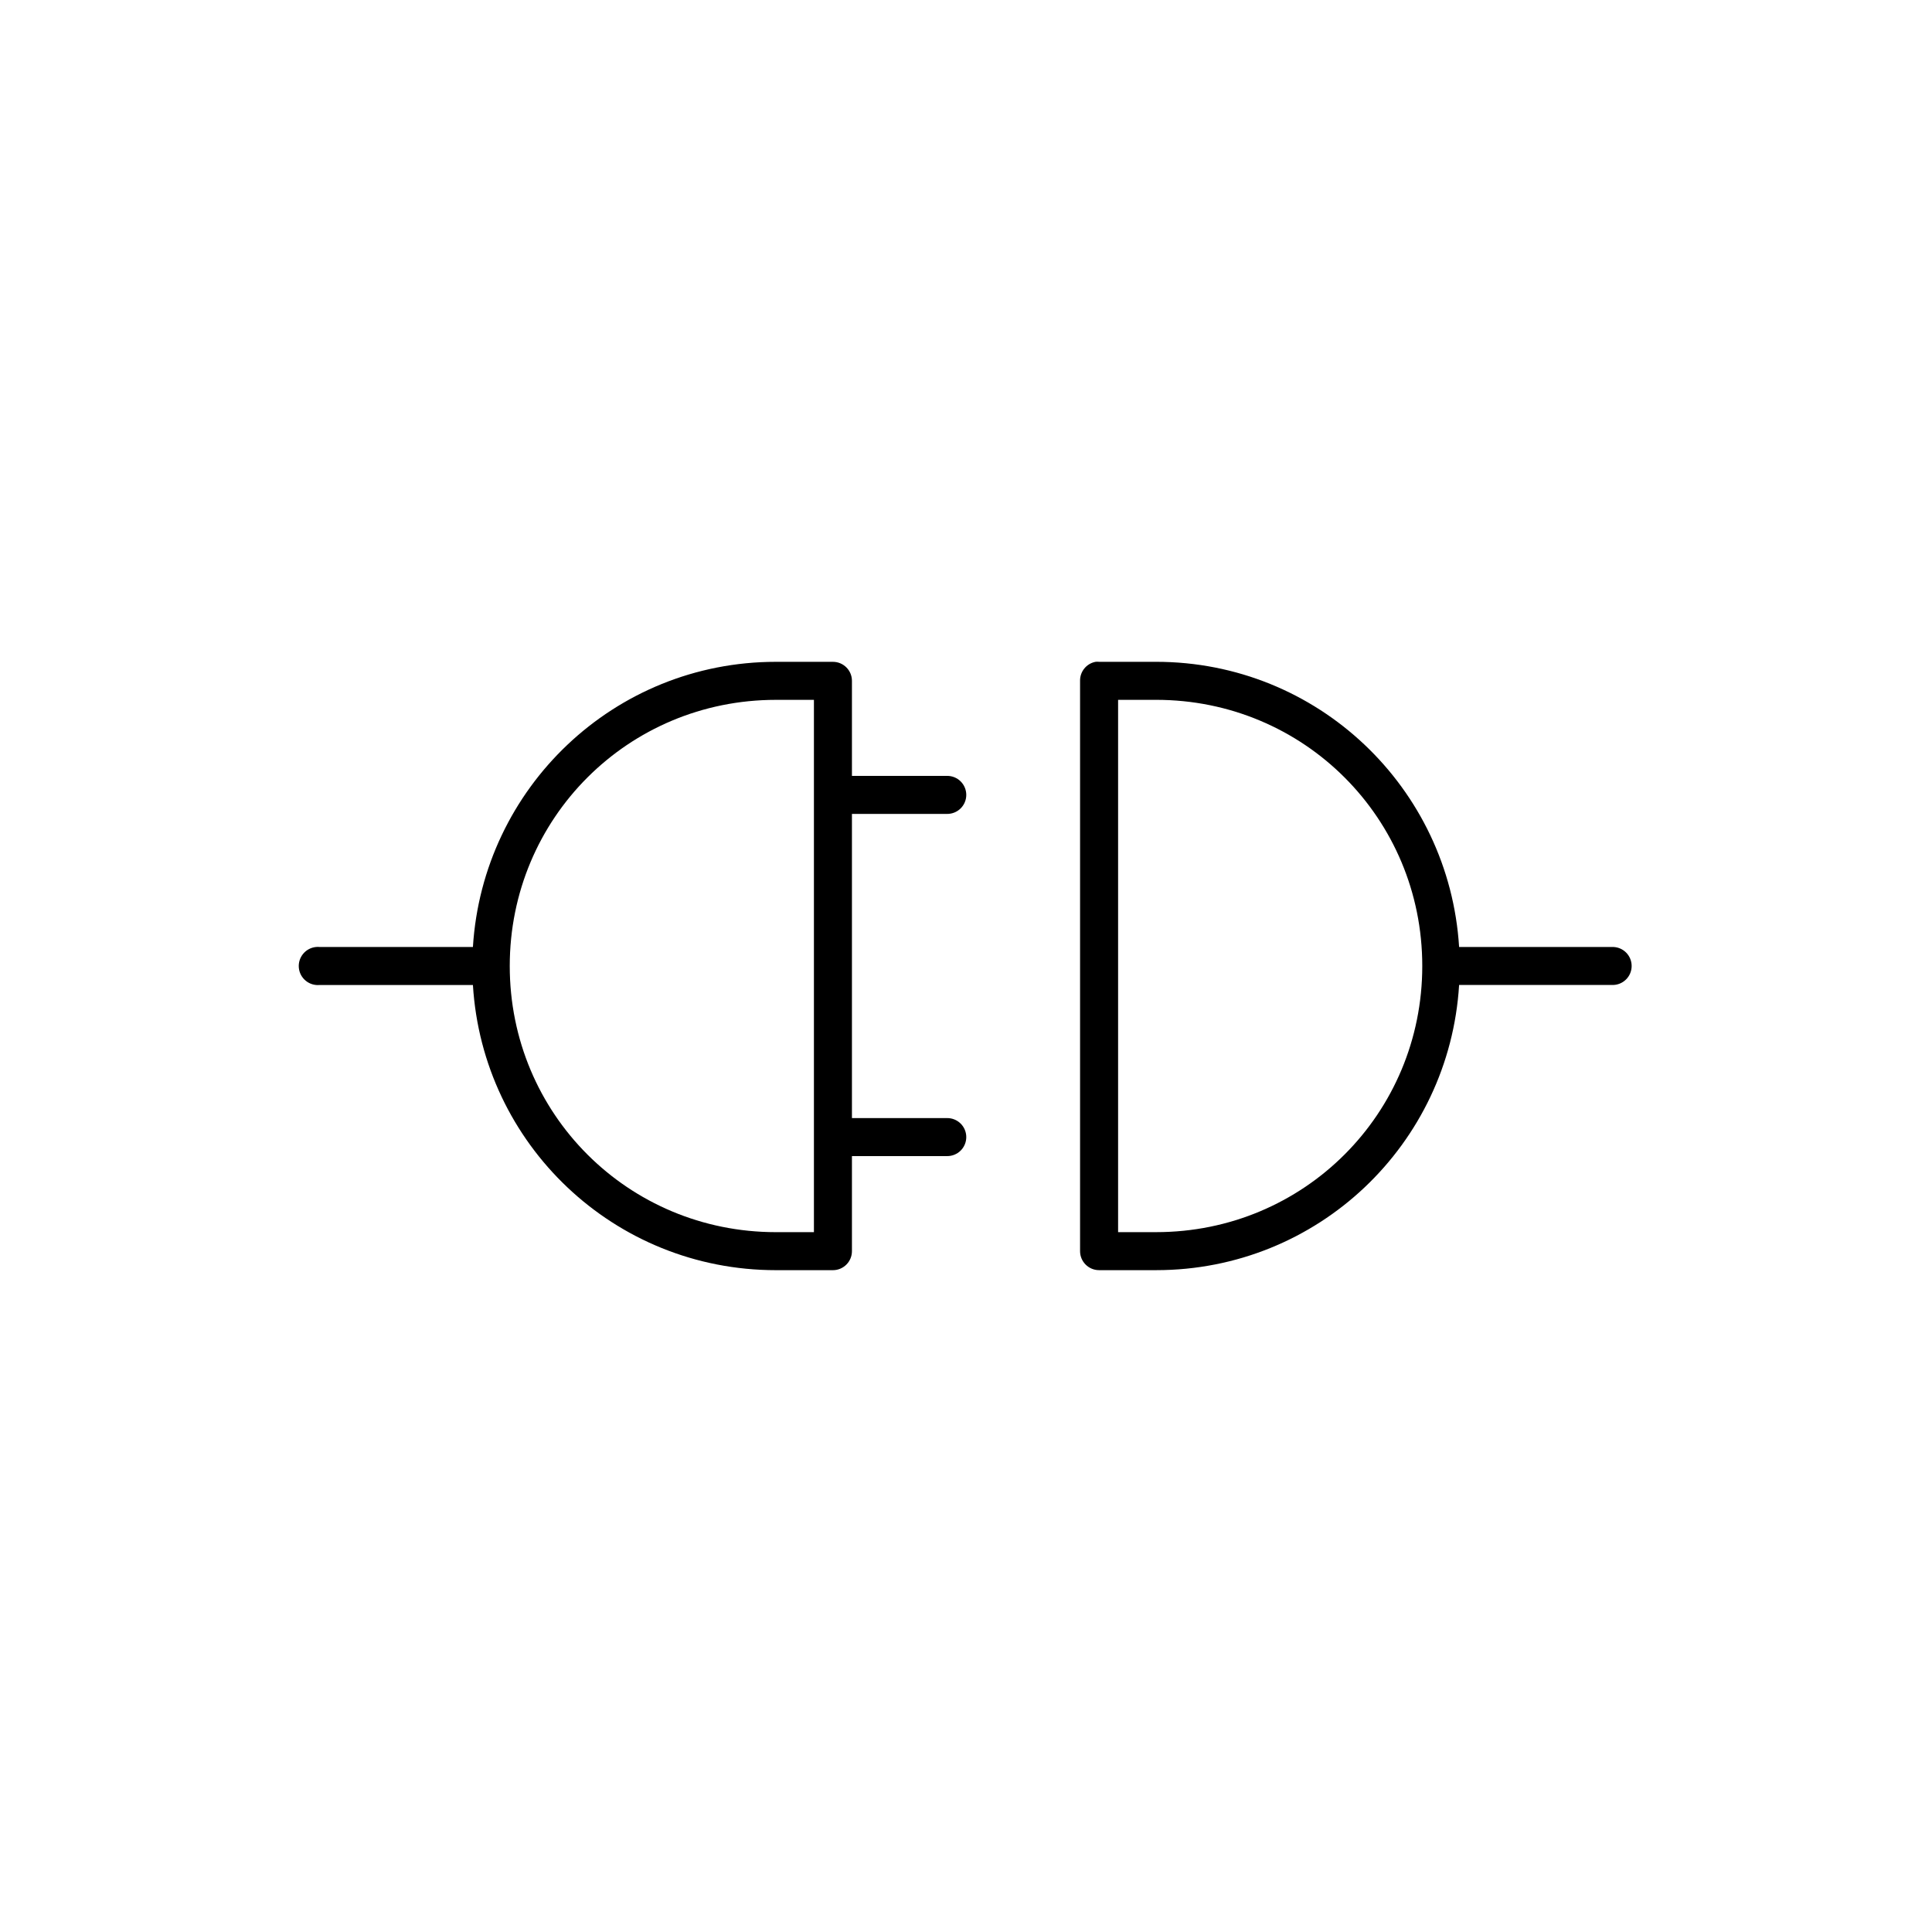 <?xml version="1.0" encoding="UTF-8"?>
<!-- Uploaded to: SVG Repo, www.svgrepo.com, Generator: SVG Repo Mixer Tools -->
<svg fill="#000000" width="800px" height="800px" version="1.1" viewBox="144 144 512 512" xmlns="http://www.w3.org/2000/svg">
 <path d="m349.62 319.39c-42.855 0-77.668 33.383-80.293 75.57h-40.621c-0.312-0.031-0.629-0.031-0.945 0-2.781 0.262-4.824 2.727-4.566 5.512 0.262 2.781 2.731 4.824 5.512 4.562h40.621c2.578 42.23 37.406 75.574 80.293 75.574h15.113c2.785 0 5.039-2.258 5.039-5.039v-25.191h25.191c1.348 0.02 2.648-0.504 3.609-1.449 0.961-0.949 1.5-2.238 1.5-3.59 0-1.348-0.539-2.641-1.5-3.586-0.961-0.949-2.262-1.469-3.609-1.449h-25.191v-80.609h25.191c1.348 0.016 2.648-0.504 3.609-1.453 0.961-0.945 1.5-2.238 1.5-3.586s-0.539-2.641-1.5-3.59c-0.961-0.945-2.262-1.469-3.609-1.449h-25.191v-25.191c0-2.781-2.254-5.035-5.039-5.035zm84.703 0c-2.41 0.457-4.137 2.586-4.094 5.035v151.14c0 2.781 2.258 5.039 5.039 5.039h15.113c42.887 0 77.715-33.344 80.297-75.574h40.617c1.348 0.02 2.648-0.5 3.609-1.449 0.961-0.945 1.5-2.238 1.5-3.586 0-1.352-0.539-2.641-1.5-3.59-0.961-0.945-2.262-1.469-3.609-1.449h-40.617c-2.629-42.188-37.441-75.57-80.297-75.57h-15.113c-0.316-0.031-0.633-0.031-0.945 0zm-84.703 10.074h10.078v141.07h-10.078c-39.164 0-70.531-31.371-70.531-70.531 0-39.164 31.367-70.535 70.531-70.535zm90.688 0h10.074c39.164 0 70.535 31.371 70.535 70.535 0 39.16-31.371 70.531-70.535 70.531h-10.074z"/>
</svg>